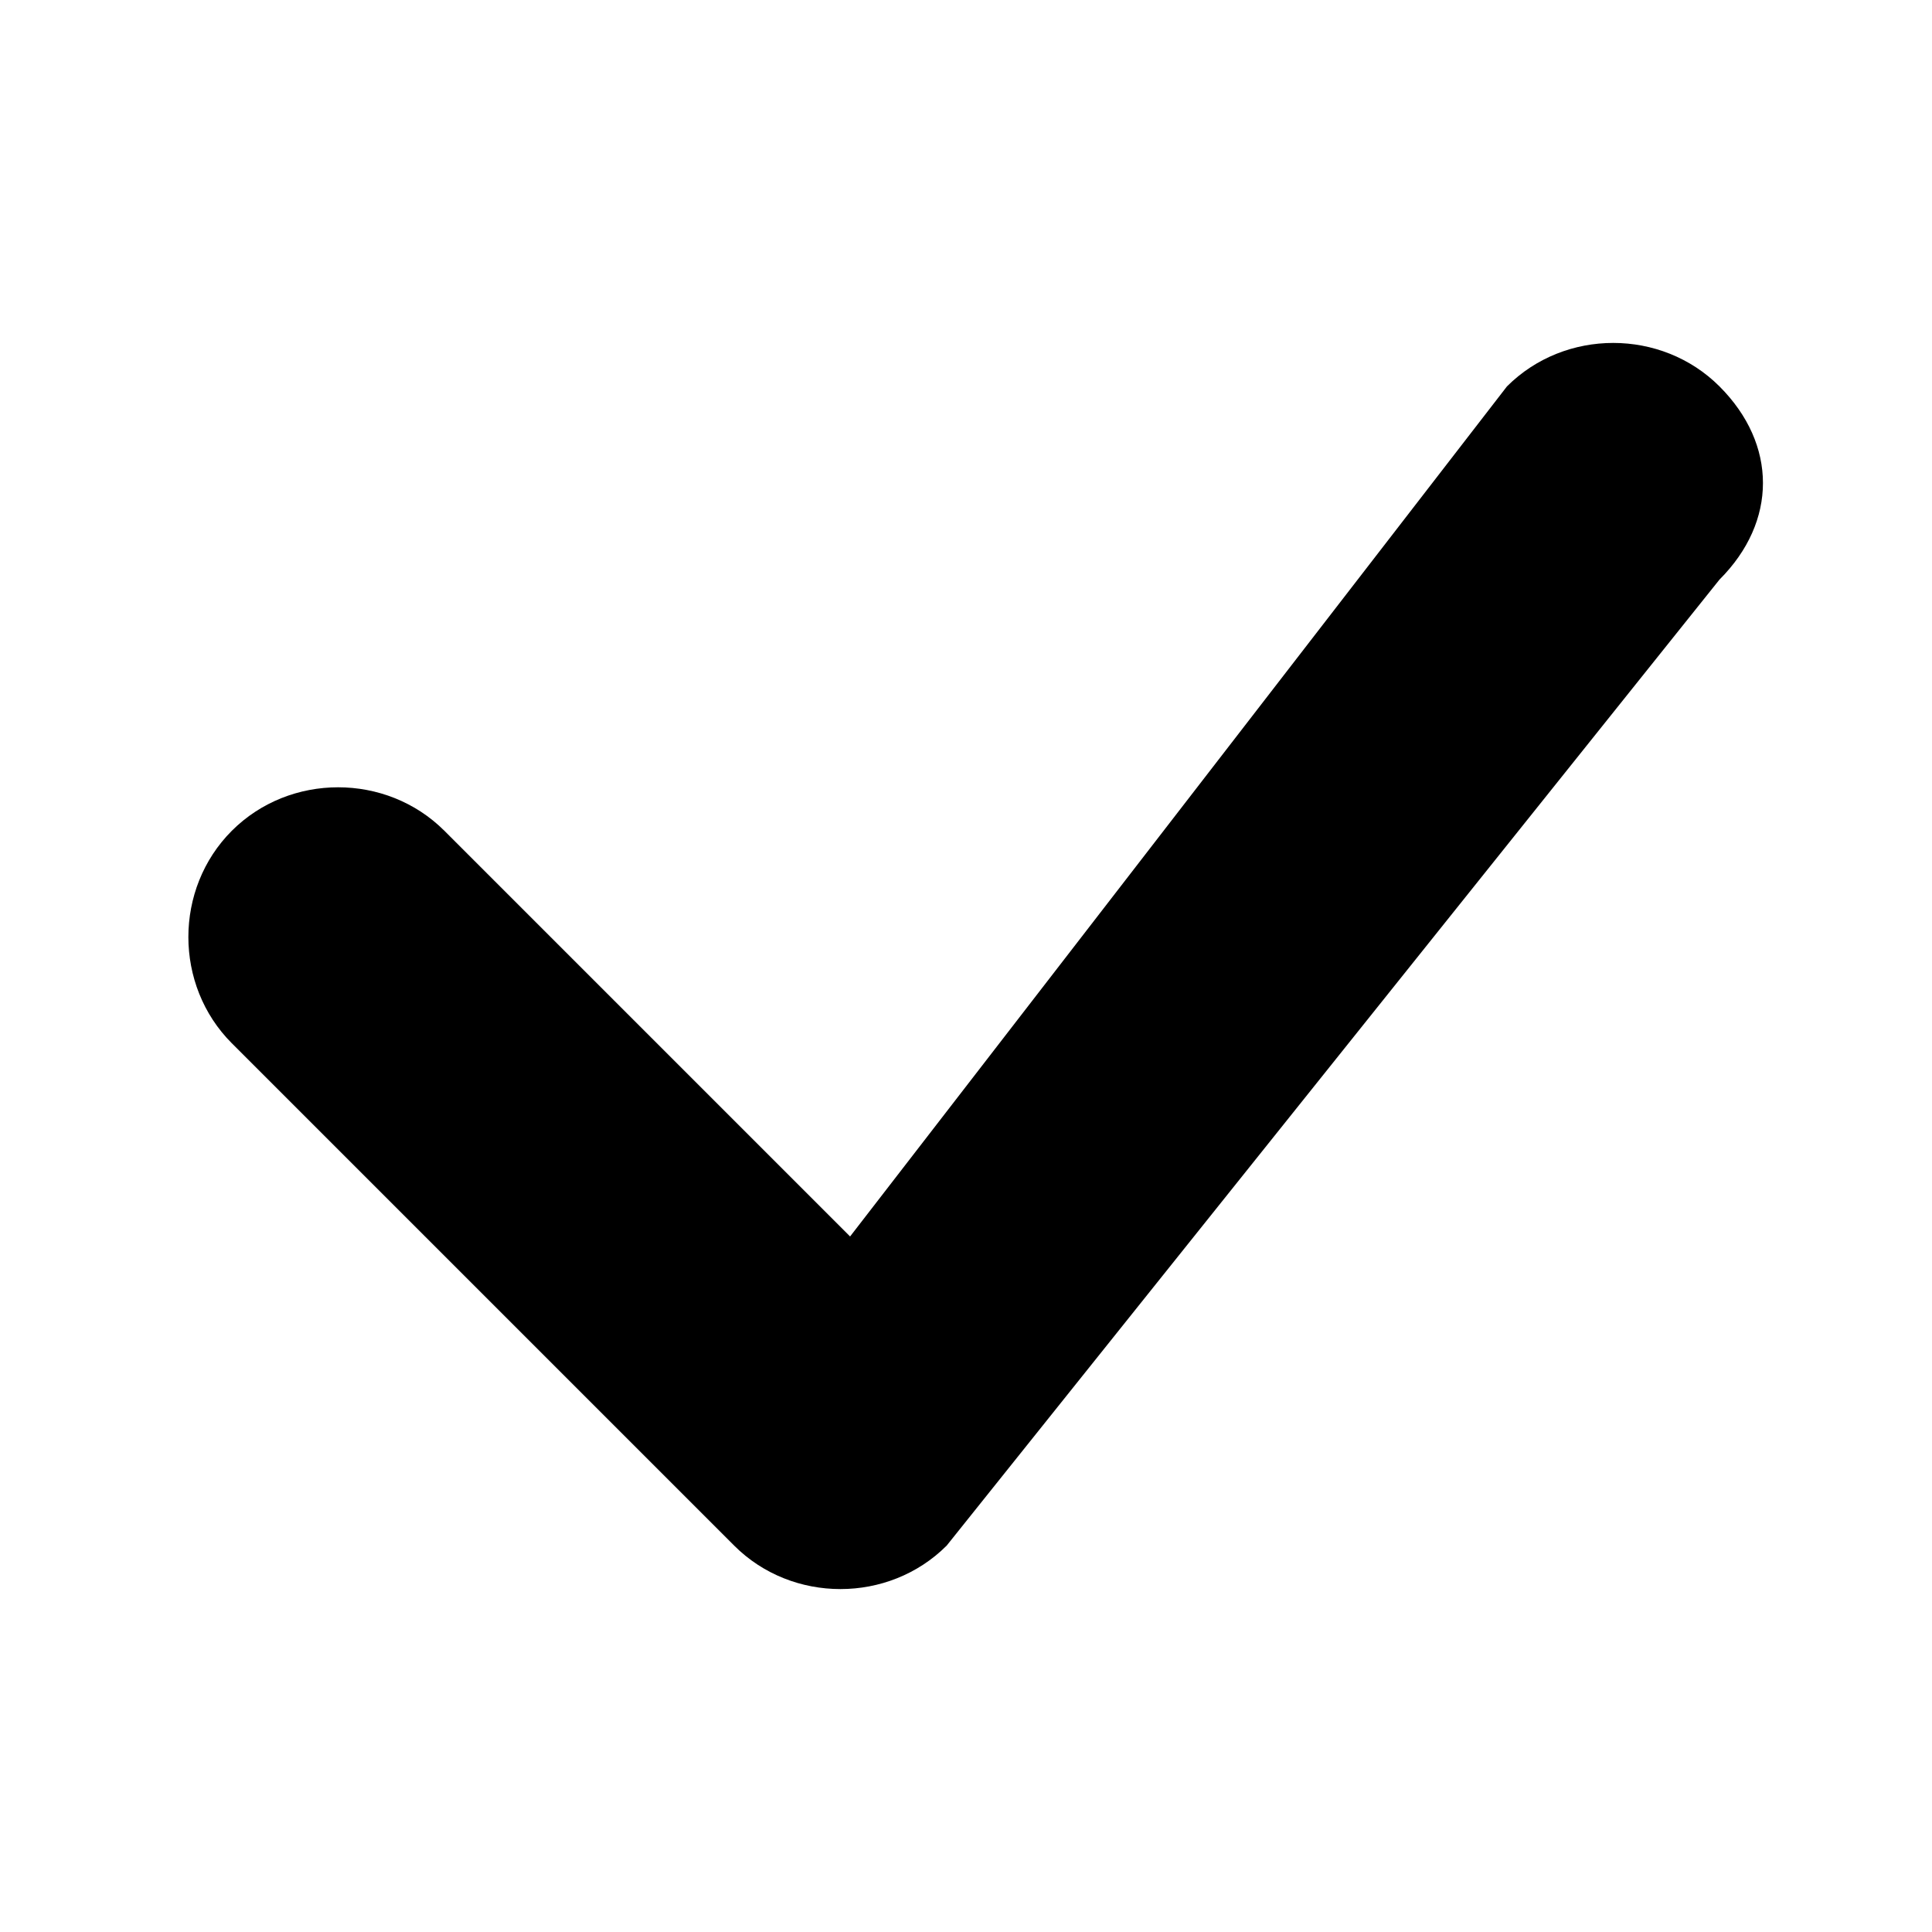 <svg xmlns="http://www.w3.org/2000/svg" xmlns:xlink="http://www.w3.org/1999/xlink" id="Layer_1" x="0px" y="0px" viewBox="0 0 10 10" style="enable-background:new 0 0 10 10;" xml:space="preserve"><path d="M7.8,2c0.3-0.3,0.8-0.3,1.1,0c0.3,0.3,0.3,0.7,0,1l-4,5C4.6,8.3,4.1,8.3,3.8,8c0,0,0,0,0,0L1.2,5.4c-0.3-0.3-0.3-0.8,0-1.1 s0.8-0.3,1.1,0c0,0,0,0,0,0l2.1,2.1L7.8,2C7.8,2,7.8,2,7.8,2L7.8,2z"></path></svg>